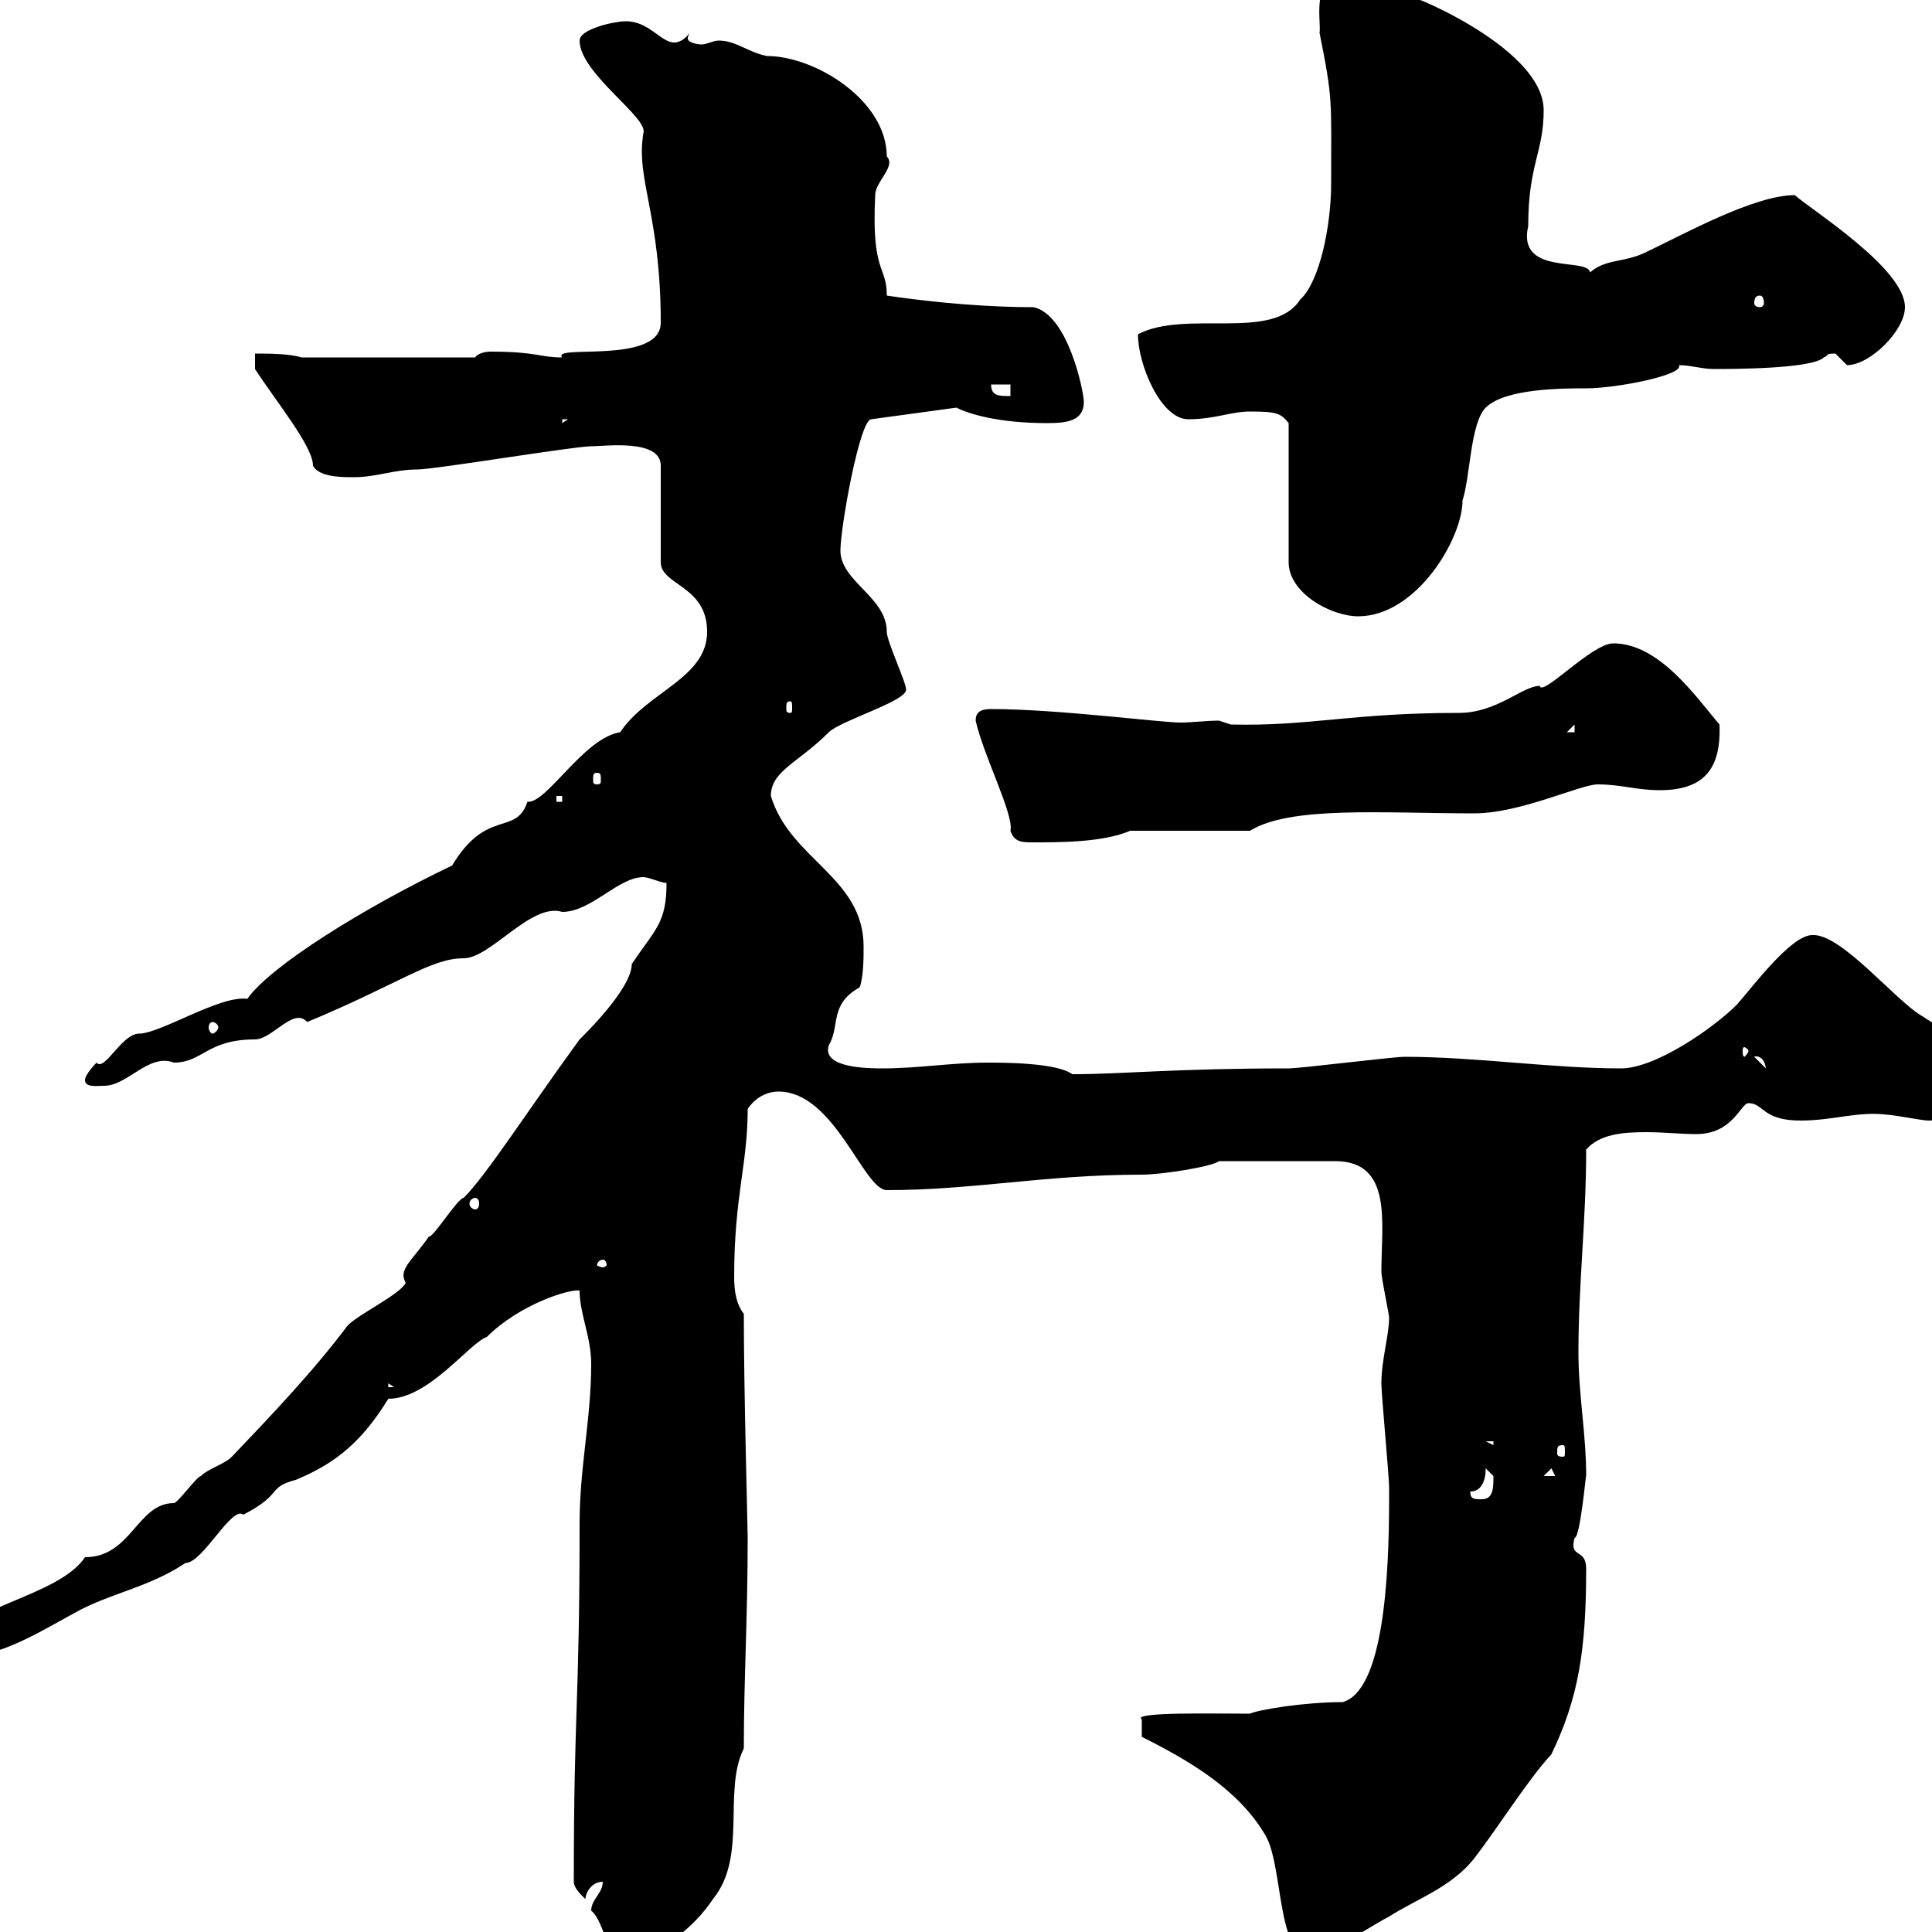 <svg xmlns="http://www.w3.org/2000/svg" xmlns:xlink="http://www.w3.org/1999/xlink" width="300" height="300"><path d="M91.80 296.70C93.90 298.20 95.10 306.60 96.30 303.90C102.30 303.90 107.70 299.40 110.70 294.90C116.10 288.30 112.20 278.10 115.50 271.50C115.50 260.70 116.10 251.40 116.10 238.80C116.10 237 115.50 216.30 115.50 204C114.30 202.50 114 200.40 114 198.30C114 185.70 116.10 180.90 116.10 172.20C117.30 170.40 119.10 169.50 120.90 169.50C129.60 169.50 134.10 184.80 137.70 184.80C151.20 184.80 162.30 182.40 177.30 182.40C180.30 182.40 188.10 181.20 189.30 180.30L207.30 180.30C216.30 180.30 214.50 189.90 214.50 197.40C214.50 198.60 215.70 204 215.70 204.60C215.70 207.30 214.50 211.20 214.50 214.80C214.50 216.60 215.70 229.20 215.70 231C215.70 231.60 215.70 231.90 215.70 232.80C215.70 245.10 214.80 262.50 208.50 264.30C202.50 264.30 195.30 265.50 194.10 266.10C188.70 266.10 175.50 265.80 177.30 267C177.30 267.90 177.30 269.70 177.30 269.70C184.50 273.30 192.30 277.80 196.50 285C199.50 290.10 198 305.70 204.90 303.90C206.70 303 213.90 298.50 215.70 297.60C219.90 294.90 225.30 293.10 228.90 288.60C232.80 283.50 237.30 276.30 240.90 272.40C245.10 263.70 246.30 256.20 246.30 243.60C246.30 240.30 243.60 242.10 244.50 238.80C245.40 238.80 246.30 228.30 246.30 229.20C246.30 222.60 245.10 216.60 245.10 210C245.10 199.20 246.30 189.60 246.30 178.50C248.40 176.10 252 175.80 255.60 175.80C258.30 175.80 261 176.10 263.40 176.10C269.10 176.10 270.30 171.30 271.50 171.30C273.90 171.30 273.60 174 279.60 174C284.70 174 288.60 172.50 293.10 173.10C294 173.10 298.50 174 299.40 174C304.20 174 305.70 170.70 305.70 166.80C305.70 161.10 303 160.80 298.50 157.80C294.30 155.40 285.90 144.90 281.40 145.20C278.10 145.20 272.10 153.30 269.70 156C266.10 159.60 257.10 165.90 251.70 165.90C240.90 165.90 229.20 164.10 218.10 164.10C216.30 164.10 201.90 165.90 200.10 165.90C182.10 165.90 174.60 166.80 166.50 166.80C164.10 165 155.70 165 153.30 165C147.90 165 142.50 165.90 137.10 165.90C135 165.90 127.50 165.90 128.70 162.30C130.50 159.30 128.70 156 133.50 153.30C134.10 151.50 134.10 148.80 134.10 147C134.10 136.20 122.70 133.50 119.70 123.60C119.70 119.70 123.90 118.50 128.70 113.70C130.50 111.90 140.70 108.90 140.70 107.10C140.70 105.90 137.70 99.60 137.70 98.10C137.70 92.70 130.50 90.30 130.50 85.50C130.50 81.90 133.50 65.10 135.30 65.10L148.50 63.30C150.30 64.20 154.80 65.70 162.60 65.70C165.60 65.70 168.30 65.40 168.30 62.40C168.30 60.90 165.90 48.90 160.50 47.70C153.90 47.70 145.80 47.10 137.70 45.90C137.70 41.10 135.30 42.60 135.90 30.30C135.90 28.20 139.20 25.80 137.70 24.30C137.70 15.60 126.60 8.70 119.10 8.70C116.10 8.10 114.30 6.30 111.60 6.30C110.70 6.30 109.80 6.90 108.90 6.90C108.30 6.90 106.80 6.60 106.80 6C106.80 5.70 106.80 5.70 107.10 5.10C106.20 6.30 105.30 6.60 104.70 6.60C102.60 6.60 100.80 3.30 97.20 3.30C95.40 3.30 90 4.50 90 6.30C90 11.40 100.80 18.30 99.90 20.70C98.70 27.90 102.60 33.30 102.60 50.10C102.60 56.70 85.50 53.40 87.30 55.50C83.70 55.50 83.40 54.60 76.20 54.60C75.30 54.60 74.10 54.90 73.80 55.50L46.80 55.50C45 54.90 41.40 54.90 39.60 54.90L39.60 57.30C42.90 62.40 48.60 69.30 48.60 72.30C49.50 74.10 53.10 74.10 54.90 74.10C58.50 74.10 61.20 72.90 64.80 72.90C67.50 72.90 89.10 69.30 91.80 69.30C93.90 69.30 102.60 68.10 102.60 72.30L102.60 87.30C102.60 90.90 109.80 90.90 109.80 98.10C109.80 105.30 100.50 107.40 96.30 113.70C90.60 114.60 84.90 124.80 81.90 124.50C80.10 129.90 75.60 125.40 70.20 134.40C56.40 141 42 150 38.40 155.10C34.20 154.50 24.90 160.50 21.60 160.50C18.90 160.50 16.20 166.50 15 165C15 165 13.20 166.80 13.20 167.70C13.20 168.90 15 168.60 16.20 168.60C19.80 168.60 23.10 163.50 27 165C31.50 165 32.10 161.40 39.60 161.40C42.30 161.40 45.60 156.30 47.70 158.70C62.10 152.70 66.90 148.80 72 148.80C76.20 148.80 82.50 140.10 87.30 141.60C91.80 141.60 96 136.20 99.90 136.20C100.80 136.20 102.60 137.10 103.50 137.10C103.50 143.40 101.70 144.30 98.10 149.70C98.10 153.60 90.30 161.10 90 161.40C81.90 172.50 75.60 182.40 72 186C71.10 186 67.20 192.30 66.60 192C63.90 195.90 61.80 197.10 63 199.20C62.10 201 55.80 204 54 205.80C48.60 213 42 219.90 36 226.20C34.80 227.40 32.40 228 31.20 229.20C30.60 229.20 27.60 233.40 27 233.40C21.30 233.40 20.40 241.80 13.20 241.80C9 248.10-6.60 249.60-6.60 255.30C-6.60 257.10-5.70 257.10-4.80 257.10C0.60 257.10 7.50 252.60 12.60 249.90C18 247.20 23.40 246.30 28.80 242.70C31.50 242.70 36 233.70 37.80 235.20C44.10 231.90 41.40 231 45.90 229.80C52.50 227.10 56.40 223.50 60.30 217.20C66.60 217.20 72.90 208.50 75.60 207.60C80.70 202.50 88.50 200.10 90 200.40C90 204 91.80 207.60 91.80 211.80C91.80 220.20 90 228 90 236.40C90 265.20 89.10 264.90 89.10 292.20C89.10 293.10 90 294 90.90 294.90C90.90 294 91.80 292.20 93.60 292.20C93.60 294 91.80 294.90 91.80 296.70ZM228.30 231.60C230.10 231.60 230.70 229.80 230.70 228C230.70 228 231.90 229.20 231.90 229.20C231.90 231 231.90 232.80 230.10 232.80C228.90 232.80 228.30 232.80 228.30 231.60ZM240.90 228L241.50 229.20L239.70 229.20ZM242.70 224.40C243 224.40 243 224.70 243 225.60C243 225.90 243 226.20 242.70 226.20C241.80 226.20 241.80 225.90 241.80 225.60C241.80 224.70 241.80 224.40 242.70 224.40ZM230.70 223.80L231.90 223.80L231.90 224.40ZM60.30 214.80L61.20 215.40L60.30 215.40ZM93.60 195.60C93.90 195.60 94.20 195.90 94.20 196.50C94.20 196.50 93.90 196.80 93.60 196.80C93.30 196.80 92.70 196.50 92.70 196.50C92.70 195.90 93.30 195.60 93.60 195.60ZM73.80 186C74.10 186 74.40 186.30 74.40 186.90C74.40 187.50 74.10 187.80 73.80 187.80C73.50 187.80 72.90 187.50 72.90 186.90C72.90 186.30 73.50 186 73.80 186ZM272.40 164.10C272.10 164.10 273.90 163.50 274.20 165.90ZM271.50 163.20C271.50 163.50 270.90 164.10 270.90 164.10C270.60 164.10 270.60 163.50 270.60 163.20C270.60 162.90 270.60 162.60 270.90 162.60C270.90 162.60 271.50 162.90 271.50 163.20ZM33 158.70C33.30 158.70 33.90 159 33.90 159.60C33.90 159.90 33.30 160.50 33 160.50C32.70 160.50 32.40 159.90 32.40 159.60C32.40 159 32.70 158.70 33 158.70ZM151.50 111.90C152.70 117.30 157.50 126.60 156.90 129C157.50 130.80 158.70 130.80 160.50 130.80C164.70 130.80 171.30 130.80 175.50 129L194.10 129C200.40 125.10 214.80 126.30 228.90 126.30C236.10 126.30 245.40 121.80 248.10 121.80C251.70 121.80 254.10 122.70 257.70 122.70C264.30 122.70 267.30 119.70 267 112.50C263.40 108.30 257.70 99.90 250.50 99.90C247.20 99.90 239.40 108.30 239.10 106.50C236.40 106.50 232.50 110.70 226.50 110.70C209.70 110.70 203.40 112.80 191.10 112.50C191.10 112.50 189.30 111.90 189.30 111.90C187.20 111.90 185.10 112.20 183.30 112.20C180.30 112.20 164.10 110.10 153.90 110.10C152.10 110.10 151.50 110.70 151.50 111.90ZM86.40 123.60L87.30 123.60L87.30 124.50L86.40 124.50ZM92.70 120C93.30 120 93.30 120.30 93.30 121.20C93.30 121.50 93.30 121.80 92.70 121.80C92.10 121.80 92.10 121.50 92.10 121.20C92.10 120.30 92.10 120 92.70 120ZM244.50 112.50L244.50 113.70L243.30 113.70ZM122.70 108.90C123 108.90 123 109.20 123 110.10C123 110.40 123 110.70 122.70 110.70C122.10 110.70 122.10 110.40 122.10 110.10C122.10 109.20 122.10 108.90 122.70 108.90ZM194.10 63.90C198.30 63.90 198.90 64.20 200.10 65.70L200.10 87.30C200.10 92.10 206.70 95.70 210.90 95.70C219.90 95.70 227.10 83.70 227.10 77.70C228.30 74.10 228.30 65.70 230.70 63.30C233.70 60.30 242.70 60.30 246.30 60.30C251.10 60.30 261.60 58.20 260.70 56.70C262.50 56.70 264.30 57.30 266.10 57.30C268.80 57.30 281.40 57.30 283.20 55.50C284.10 55.20 283.20 54.90 285 54.90C285 54.90 286.80 56.70 286.80 56.70C290.40 56.70 295.80 51.30 295.80 47.70C295.80 41.70 281.40 32.70 278.70 30.30C272.40 30.30 261.60 36.30 255.30 39.30C252 40.80 249.30 40.20 246.90 42.30C246.60 39.90 235.50 42.90 237.30 35.10C237.30 25.50 239.70 23.70 239.70 17.10C239.70 6.90 216-2.10 219.30-0.30C214.80-0.30 213.30-4.80 209.10-3.90C203.40-3.90 205.20 3.30 204.90 5.10C207 15.60 206.70 15.30 206.70 28.50C206.70 35.10 204.90 43.80 201.90 46.50C197.70 53.10 184.20 48 176.70 51.90C176.70 56.70 180.30 65.10 184.50 65.10C188.70 65.10 191.10 63.90 194.10 63.90ZM87.30 65.10L88.20 65.10L87.30 65.70ZM153.90 59.70L156.90 59.70L156.90 61.50C155.10 61.50 153.90 61.50 153.90 59.70ZM273.30 45.90C273.60 45.90 273.90 46.20 273.90 47.10C273.90 47.40 273.60 47.70 273.30 47.70C272.70 47.70 272.40 47.40 272.40 47.10C272.40 46.20 272.70 45.90 273.30 45.90Z"/></svg>